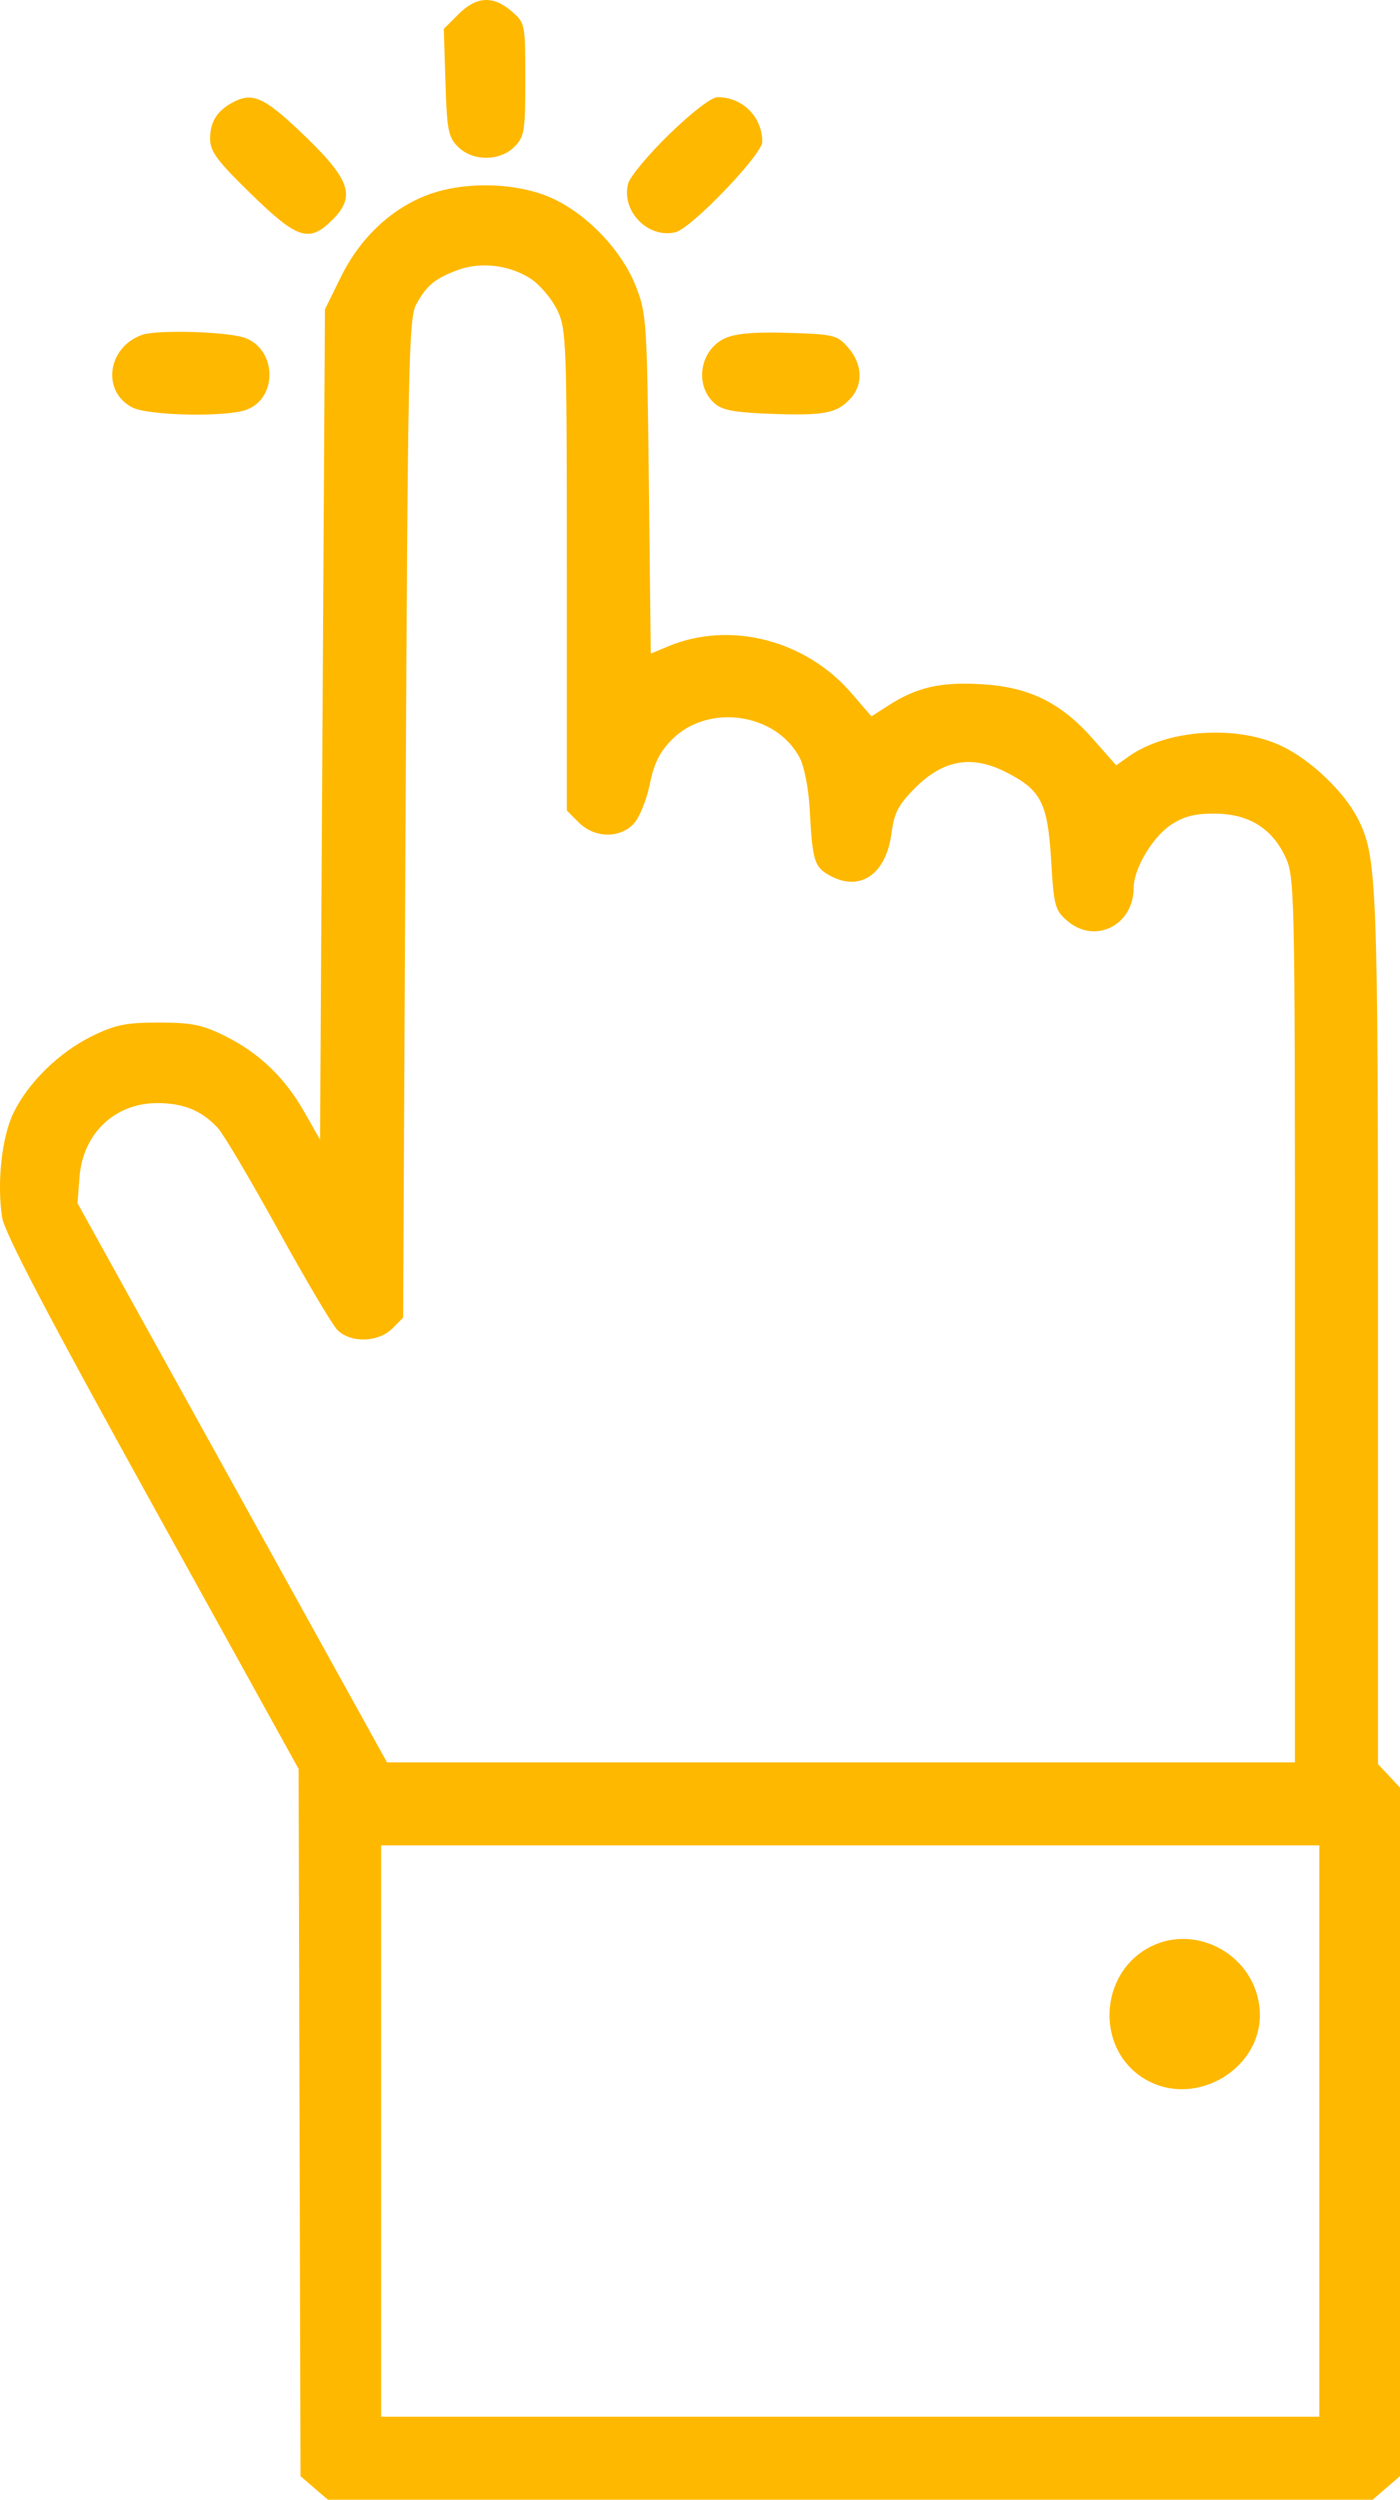 <?xml version="1.0" encoding="UTF-8"?> <svg xmlns="http://www.w3.org/2000/svg" width="65" height="116" viewBox="0 0 65 116" fill="none"> <path fill-rule="evenodd" clip-rule="evenodd" d="M21.288 0.658L20.605 1.34L20.682 3.825C20.75 6.035 20.814 6.365 21.264 6.813C21.944 7.492 23.203 7.492 23.883 6.813C24.348 6.349 24.389 6.095 24.389 3.689C24.389 1.099 24.381 1.063 23.752 0.522C22.894 -0.215 22.12 -0.173 21.288 0.658ZM10.776 4.769C10.067 5.157 9.755 5.666 9.755 6.437C9.755 7.028 10.072 7.456 11.656 9C13.824 11.113 14.354 11.28 15.444 10.19C16.558 9.078 16.257 8.29 13.851 6.023C12.218 4.485 11.69 4.27 10.776 4.769ZM31.075 6.228C30.102 7.173 29.24 8.209 29.16 8.529C28.838 9.809 30.101 11.091 31.371 10.773C32.107 10.588 35.392 7.166 35.392 6.584C35.392 5.423 34.475 4.508 33.314 4.508C33.036 4.508 32.122 5.21 31.075 6.228ZM19.819 9.058C18.137 9.704 16.713 11.056 15.832 12.842L15.087 14.355L14.973 33.622L14.86 52.889L14.136 51.612C13.221 50 12.028 48.858 10.436 48.07C9.391 47.553 8.892 47.452 7.373 47.452C5.848 47.452 5.352 47.553 4.272 48.082C2.75 48.827 1.316 50.228 0.626 51.643C0.085 52.752 -0.147 54.866 0.096 56.483C0.202 57.191 2.204 61.016 7.055 69.781L13.864 82.086L13.908 98.496L13.952 114.906L14.589 115.453L15.226 116H39.476H63.727L64.363 115.453L65 114.906V98.929V82.951L64.49 82.409L63.979 81.866V61.697C63.979 40.822 63.936 39.738 63.035 37.975C62.408 36.748 60.884 35.29 59.549 34.641C57.456 33.624 54.187 33.835 52.404 35.103L51.824 35.515L50.736 34.282C49.254 32.604 47.784 31.882 45.575 31.75C43.689 31.637 42.573 31.889 41.273 32.722L40.46 33.243L39.526 32.161C37.397 29.692 33.887 28.798 31.02 29.994L30.214 30.331L30.126 22.461C30.041 14.89 30.018 14.542 29.516 13.271C28.813 11.492 27.026 9.706 25.306 9.063C23.656 8.446 21.417 8.444 19.819 9.058ZM24.676 12.96C25.083 13.234 25.619 13.873 25.867 14.38C26.297 15.261 26.317 15.79 26.317 26.457V37.613L26.874 38.169C27.605 38.899 28.781 38.92 29.431 38.216C29.69 37.935 30.022 37.115 30.17 36.392C30.37 35.409 30.632 34.885 31.21 34.307C32.894 32.626 36.049 33.088 37.134 35.175C37.347 35.584 37.546 36.624 37.596 37.593C37.722 39.996 37.808 40.259 38.596 40.666C39.974 41.378 41.142 40.544 41.391 38.669C41.519 37.707 41.711 37.341 42.501 36.551C43.791 35.263 45.105 35.03 46.665 35.811C48.334 36.647 48.642 37.238 48.802 39.915C48.928 42.04 48.982 42.242 49.552 42.731C50.84 43.838 52.635 42.942 52.635 41.191C52.635 40.328 53.495 38.867 54.338 38.297C54.938 37.891 55.448 37.755 56.361 37.755C57.931 37.755 59.016 38.4 59.652 39.712C60.117 40.671 60.122 40.91 60.122 61.232V81.782H39.045H17.968L10.784 68.808L3.599 55.835L3.69 54.636C3.845 52.602 5.327 51.189 7.304 51.189C8.527 51.189 9.387 51.545 10.124 52.358C10.39 52.65 11.647 54.776 12.918 57.081C14.188 59.387 15.424 61.472 15.663 61.715C16.27 62.333 17.562 62.3 18.211 61.653L18.717 61.148L18.83 37.983C18.934 16.826 18.977 14.758 19.326 14.122C19.809 13.241 20.201 12.919 21.267 12.526C22.34 12.131 23.703 12.304 24.676 12.96ZM6.579 15.545C4.98 16.129 4.714 18.169 6.141 18.906C6.89 19.293 10.522 19.366 11.452 19.012C12.873 18.473 12.861 16.296 11.433 15.7C10.693 15.392 7.297 15.283 6.579 15.545ZM33.664 15.697C32.5 16.224 32.226 17.859 33.16 18.704C33.526 19.036 34.074 19.14 35.766 19.203C38.257 19.295 38.842 19.185 39.47 18.512C40.083 17.855 40.051 16.911 39.39 16.143C38.878 15.549 38.736 15.513 36.611 15.447C35.036 15.397 34.162 15.472 33.664 15.697ZM61.257 98.891V112.148H39.476H17.696V98.891V85.634H39.476H61.257V98.891ZM53.226 90.44C51.083 91.699 50.916 94.901 52.919 96.325C55.335 98.044 58.856 95.971 58.465 93.06C58.133 90.587 55.347 89.194 53.226 90.44Z" fill="#FFB800"></path> </svg> 